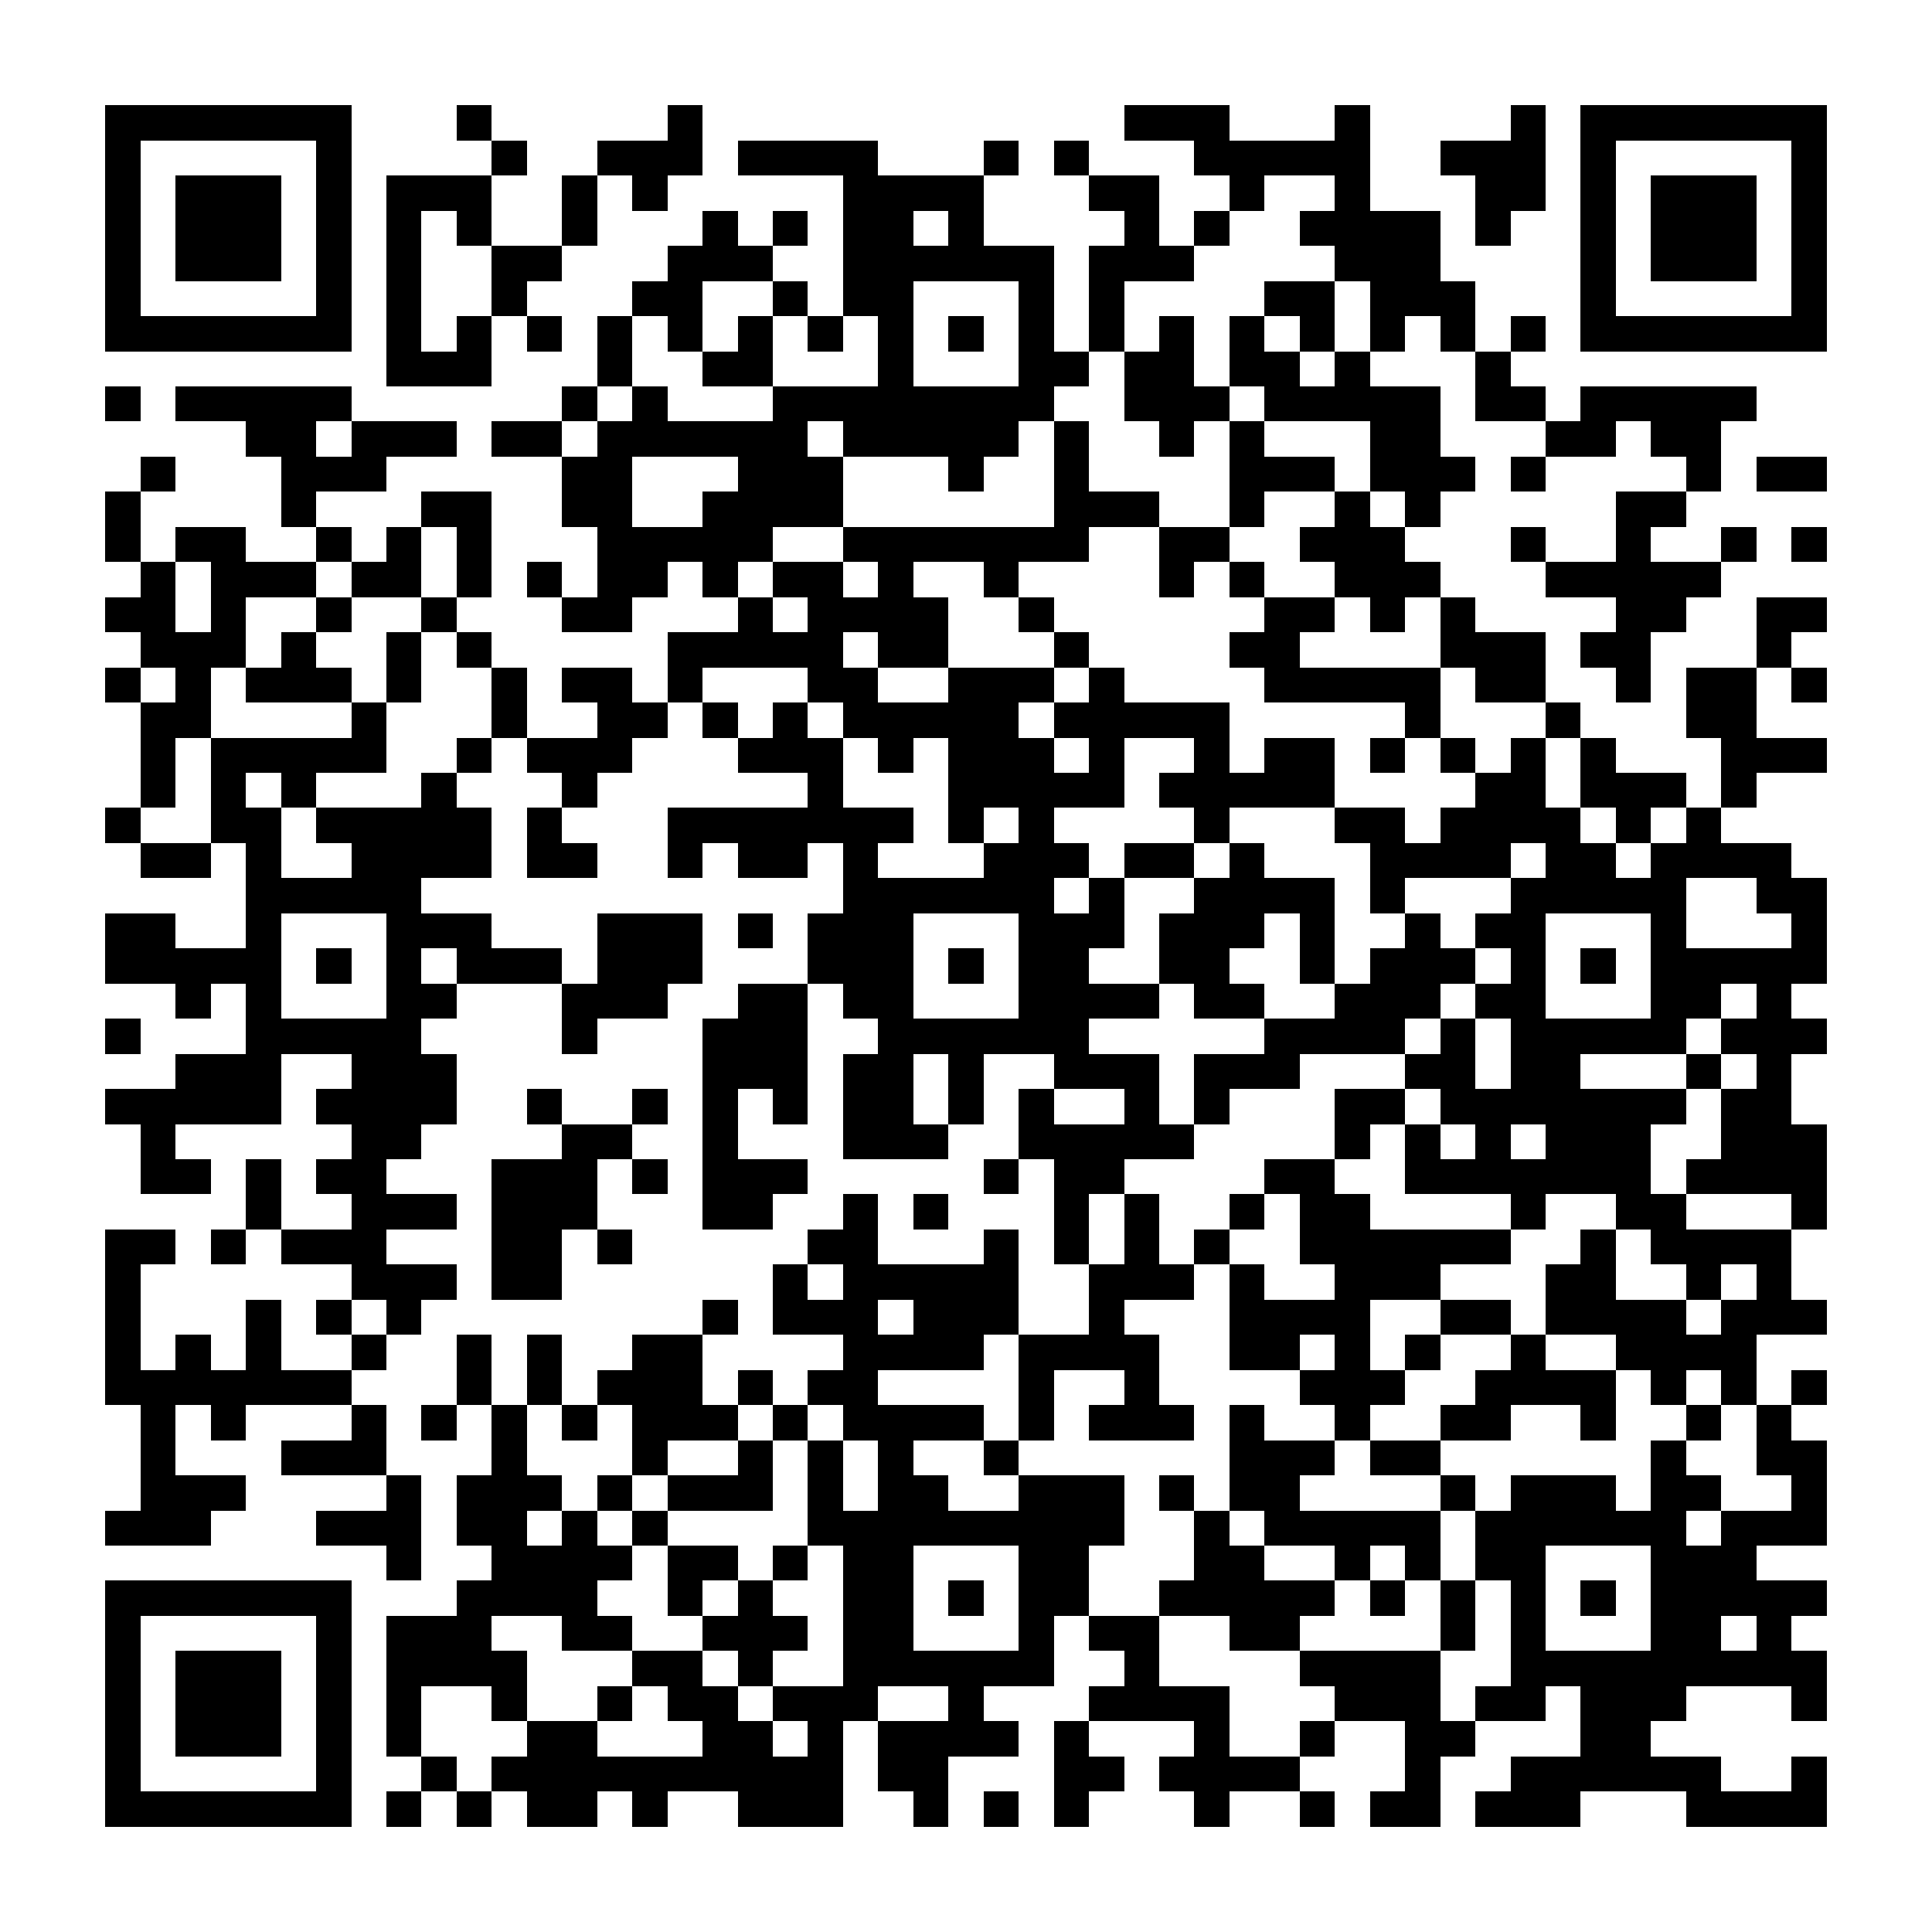 <?xml version="1.0" encoding="UTF-8"?><svg xmlns="http://www.w3.org/2000/svg" width="256" height="256" viewBox="0 0 55 55" shape-rendering="crispEdges"><rect x="0" y="0" width="55" height="55" fill="#ffffff" /><rect x="3" y="3" width="7" height="1" fill="#000000" /><rect x="13" y="3" width="1" height="1" fill="#000000" /><rect x="19" y="3" width="1" height="1" fill="#000000" /><rect x="32" y="3" width="3" height="1" fill="#000000" /><rect x="38" y="3" width="1" height="1" fill="#000000" /><rect x="43" y="3" width="1" height="1" fill="#000000" /><rect x="45" y="3" width="7" height="1" fill="#000000" /><rect x="3" y="4" width="1" height="1" fill="#000000" /><rect x="9" y="4" width="1" height="1" fill="#000000" /><rect x="14" y="4" width="1" height="1" fill="#000000" /><rect x="17" y="4" width="3" height="1" fill="#000000" /><rect x="21" y="4" width="4" height="1" fill="#000000" /><rect x="28" y="4" width="1" height="1" fill="#000000" /><rect x="30" y="4" width="1" height="1" fill="#000000" /><rect x="34" y="4" width="5" height="1" fill="#000000" /><rect x="41" y="4" width="3" height="1" fill="#000000" /><rect x="45" y="4" width="1" height="1" fill="#000000" /><rect x="51" y="4" width="1" height="1" fill="#000000" /><rect x="3" y="5" width="1" height="1" fill="#000000" /><rect x="5" y="5" width="3" height="1" fill="#000000" /><rect x="9" y="5" width="1" height="1" fill="#000000" /><rect x="11" y="5" width="3" height="1" fill="#000000" /><rect x="16" y="5" width="1" height="1" fill="#000000" /><rect x="18" y="5" width="1" height="1" fill="#000000" /><rect x="24" y="5" width="4" height="1" fill="#000000" /><rect x="31" y="5" width="2" height="1" fill="#000000" /><rect x="35" y="5" width="1" height="1" fill="#000000" /><rect x="38" y="5" width="1" height="1" fill="#000000" /><rect x="42" y="5" width="2" height="1" fill="#000000" /><rect x="45" y="5" width="1" height="1" fill="#000000" /><rect x="47" y="5" width="3" height="1" fill="#000000" /><rect x="51" y="5" width="1" height="1" fill="#000000" /><rect x="3" y="6" width="1" height="1" fill="#000000" /><rect x="5" y="6" width="3" height="1" fill="#000000" /><rect x="9" y="6" width="1" height="1" fill="#000000" /><rect x="11" y="6" width="1" height="1" fill="#000000" /><rect x="13" y="6" width="1" height="1" fill="#000000" /><rect x="16" y="6" width="1" height="1" fill="#000000" /><rect x="20" y="6" width="1" height="1" fill="#000000" /><rect x="22" y="6" width="1" height="1" fill="#000000" /><rect x="24" y="6" width="2" height="1" fill="#000000" /><rect x="27" y="6" width="1" height="1" fill="#000000" /><rect x="32" y="6" width="1" height="1" fill="#000000" /><rect x="34" y="6" width="1" height="1" fill="#000000" /><rect x="37" y="6" width="4" height="1" fill="#000000" /><rect x="42" y="6" width="1" height="1" fill="#000000" /><rect x="45" y="6" width="1" height="1" fill="#000000" /><rect x="47" y="6" width="3" height="1" fill="#000000" /><rect x="51" y="6" width="1" height="1" fill="#000000" /><rect x="3" y="7" width="1" height="1" fill="#000000" /><rect x="5" y="7" width="3" height="1" fill="#000000" /><rect x="9" y="7" width="1" height="1" fill="#000000" /><rect x="11" y="7" width="1" height="1" fill="#000000" /><rect x="14" y="7" width="2" height="1" fill="#000000" /><rect x="19" y="7" width="3" height="1" fill="#000000" /><rect x="24" y="7" width="6" height="1" fill="#000000" /><rect x="31" y="7" width="3" height="1" fill="#000000" /><rect x="38" y="7" width="3" height="1" fill="#000000" /><rect x="45" y="7" width="1" height="1" fill="#000000" /><rect x="47" y="7" width="3" height="1" fill="#000000" /><rect x="51" y="7" width="1" height="1" fill="#000000" /><rect x="3" y="8" width="1" height="1" fill="#000000" /><rect x="9" y="8" width="1" height="1" fill="#000000" /><rect x="11" y="8" width="1" height="1" fill="#000000" /><rect x="14" y="8" width="1" height="1" fill="#000000" /><rect x="18" y="8" width="2" height="1" fill="#000000" /><rect x="22" y="8" width="1" height="1" fill="#000000" /><rect x="24" y="8" width="2" height="1" fill="#000000" /><rect x="29" y="8" width="1" height="1" fill="#000000" /><rect x="31" y="8" width="1" height="1" fill="#000000" /><rect x="36" y="8" width="2" height="1" fill="#000000" /><rect x="39" y="8" width="3" height="1" fill="#000000" /><rect x="45" y="8" width="1" height="1" fill="#000000" /><rect x="51" y="8" width="1" height="1" fill="#000000" /><rect x="3" y="9" width="7" height="1" fill="#000000" /><rect x="11" y="9" width="1" height="1" fill="#000000" /><rect x="13" y="9" width="1" height="1" fill="#000000" /><rect x="15" y="9" width="1" height="1" fill="#000000" /><rect x="17" y="9" width="1" height="1" fill="#000000" /><rect x="19" y="9" width="1" height="1" fill="#000000" /><rect x="21" y="9" width="1" height="1" fill="#000000" /><rect x="23" y="9" width="1" height="1" fill="#000000" /><rect x="25" y="9" width="1" height="1" fill="#000000" /><rect x="27" y="9" width="1" height="1" fill="#000000" /><rect x="29" y="9" width="1" height="1" fill="#000000" /><rect x="31" y="9" width="1" height="1" fill="#000000" /><rect x="33" y="9" width="1" height="1" fill="#000000" /><rect x="35" y="9" width="1" height="1" fill="#000000" /><rect x="37" y="9" width="1" height="1" fill="#000000" /><rect x="39" y="9" width="1" height="1" fill="#000000" /><rect x="41" y="9" width="1" height="1" fill="#000000" /><rect x="43" y="9" width="1" height="1" fill="#000000" /><rect x="45" y="9" width="7" height="1" fill="#000000" /><rect x="11" y="10" width="3" height="1" fill="#000000" /><rect x="17" y="10" width="1" height="1" fill="#000000" /><rect x="20" y="10" width="2" height="1" fill="#000000" /><rect x="25" y="10" width="1" height="1" fill="#000000" /><rect x="29" y="10" width="2" height="1" fill="#000000" /><rect x="32" y="10" width="2" height="1" fill="#000000" /><rect x="35" y="10" width="2" height="1" fill="#000000" /><rect x="38" y="10" width="1" height="1" fill="#000000" /><rect x="42" y="10" width="1" height="1" fill="#000000" /><rect x="3" y="11" width="1" height="1" fill="#000000" /><rect x="5" y="11" width="5" height="1" fill="#000000" /><rect x="16" y="11" width="1" height="1" fill="#000000" /><rect x="18" y="11" width="1" height="1" fill="#000000" /><rect x="22" y="11" width="8" height="1" fill="#000000" /><rect x="32" y="11" width="3" height="1" fill="#000000" /><rect x="36" y="11" width="5" height="1" fill="#000000" /><rect x="42" y="11" width="2" height="1" fill="#000000" /><rect x="45" y="11" width="5" height="1" fill="#000000" /><rect x="7" y="12" width="2" height="1" fill="#000000" /><rect x="10" y="12" width="3" height="1" fill="#000000" /><rect x="14" y="12" width="2" height="1" fill="#000000" /><rect x="17" y="12" width="6" height="1" fill="#000000" /><rect x="24" y="12" width="5" height="1" fill="#000000" /><rect x="30" y="12" width="1" height="1" fill="#000000" /><rect x="33" y="12" width="1" height="1" fill="#000000" /><rect x="35" y="12" width="1" height="1" fill="#000000" /><rect x="39" y="12" width="2" height="1" fill="#000000" /><rect x="44" y="12" width="2" height="1" fill="#000000" /><rect x="47" y="12" width="2" height="1" fill="#000000" /><rect x="4" y="13" width="1" height="1" fill="#000000" /><rect x="8" y="13" width="3" height="1" fill="#000000" /><rect x="16" y="13" width="2" height="1" fill="#000000" /><rect x="21" y="13" width="3" height="1" fill="#000000" /><rect x="27" y="13" width="1" height="1" fill="#000000" /><rect x="30" y="13" width="1" height="1" fill="#000000" /><rect x="35" y="13" width="3" height="1" fill="#000000" /><rect x="39" y="13" width="3" height="1" fill="#000000" /><rect x="43" y="13" width="1" height="1" fill="#000000" /><rect x="48" y="13" width="1" height="1" fill="#000000" /><rect x="50" y="13" width="2" height="1" fill="#000000" /><rect x="3" y="14" width="1" height="1" fill="#000000" /><rect x="8" y="14" width="1" height="1" fill="#000000" /><rect x="12" y="14" width="2" height="1" fill="#000000" /><rect x="16" y="14" width="2" height="1" fill="#000000" /><rect x="20" y="14" width="4" height="1" fill="#000000" /><rect x="30" y="14" width="3" height="1" fill="#000000" /><rect x="35" y="14" width="1" height="1" fill="#000000" /><rect x="38" y="14" width="1" height="1" fill="#000000" /><rect x="40" y="14" width="1" height="1" fill="#000000" /><rect x="46" y="14" width="2" height="1" fill="#000000" /><rect x="3" y="15" width="1" height="1" fill="#000000" /><rect x="5" y="15" width="2" height="1" fill="#000000" /><rect x="9" y="15" width="1" height="1" fill="#000000" /><rect x="11" y="15" width="1" height="1" fill="#000000" /><rect x="13" y="15" width="1" height="1" fill="#000000" /><rect x="17" y="15" width="5" height="1" fill="#000000" /><rect x="24" y="15" width="7" height="1" fill="#000000" /><rect x="33" y="15" width="2" height="1" fill="#000000" /><rect x="37" y="15" width="3" height="1" fill="#000000" /><rect x="43" y="15" width="1" height="1" fill="#000000" /><rect x="46" y="15" width="1" height="1" fill="#000000" /><rect x="49" y="15" width="1" height="1" fill="#000000" /><rect x="51" y="15" width="1" height="1" fill="#000000" /><rect x="4" y="16" width="1" height="1" fill="#000000" /><rect x="6" y="16" width="3" height="1" fill="#000000" /><rect x="10" y="16" width="2" height="1" fill="#000000" /><rect x="13" y="16" width="1" height="1" fill="#000000" /><rect x="15" y="16" width="1" height="1" fill="#000000" /><rect x="17" y="16" width="2" height="1" fill="#000000" /><rect x="20" y="16" width="1" height="1" fill="#000000" /><rect x="22" y="16" width="2" height="1" fill="#000000" /><rect x="25" y="16" width="1" height="1" fill="#000000" /><rect x="28" y="16" width="1" height="1" fill="#000000" /><rect x="33" y="16" width="1" height="1" fill="#000000" /><rect x="35" y="16" width="1" height="1" fill="#000000" /><rect x="38" y="16" width="3" height="1" fill="#000000" /><rect x="44" y="16" width="5" height="1" fill="#000000" /><rect x="3" y="17" width="2" height="1" fill="#000000" /><rect x="6" y="17" width="1" height="1" fill="#000000" /><rect x="9" y="17" width="1" height="1" fill="#000000" /><rect x="12" y="17" width="1" height="1" fill="#000000" /><rect x="16" y="17" width="2" height="1" fill="#000000" /><rect x="21" y="17" width="1" height="1" fill="#000000" /><rect x="23" y="17" width="4" height="1" fill="#000000" /><rect x="29" y="17" width="1" height="1" fill="#000000" /><rect x="36" y="17" width="2" height="1" fill="#000000" /><rect x="39" y="17" width="1" height="1" fill="#000000" /><rect x="41" y="17" width="1" height="1" fill="#000000" /><rect x="46" y="17" width="2" height="1" fill="#000000" /><rect x="50" y="17" width="2" height="1" fill="#000000" /><rect x="4" y="18" width="3" height="1" fill="#000000" /><rect x="8" y="18" width="1" height="1" fill="#000000" /><rect x="11" y="18" width="1" height="1" fill="#000000" /><rect x="13" y="18" width="1" height="1" fill="#000000" /><rect x="19" y="18" width="5" height="1" fill="#000000" /><rect x="25" y="18" width="2" height="1" fill="#000000" /><rect x="30" y="18" width="1" height="1" fill="#000000" /><rect x="35" y="18" width="2" height="1" fill="#000000" /><rect x="41" y="18" width="3" height="1" fill="#000000" /><rect x="45" y="18" width="2" height="1" fill="#000000" /><rect x="50" y="18" width="1" height="1" fill="#000000" /><rect x="3" y="19" width="1" height="1" fill="#000000" /><rect x="5" y="19" width="1" height="1" fill="#000000" /><rect x="7" y="19" width="3" height="1" fill="#000000" /><rect x="11" y="19" width="1" height="1" fill="#000000" /><rect x="14" y="19" width="1" height="1" fill="#000000" /><rect x="16" y="19" width="2" height="1" fill="#000000" /><rect x="19" y="19" width="1" height="1" fill="#000000" /><rect x="23" y="19" width="2" height="1" fill="#000000" /><rect x="27" y="19" width="3" height="1" fill="#000000" /><rect x="31" y="19" width="1" height="1" fill="#000000" /><rect x="36" y="19" width="5" height="1" fill="#000000" /><rect x="42" y="19" width="2" height="1" fill="#000000" /><rect x="46" y="19" width="1" height="1" fill="#000000" /><rect x="48" y="19" width="2" height="1" fill="#000000" /><rect x="51" y="19" width="1" height="1" fill="#000000" /><rect x="4" y="20" width="2" height="1" fill="#000000" /><rect x="10" y="20" width="1" height="1" fill="#000000" /><rect x="14" y="20" width="1" height="1" fill="#000000" /><rect x="17" y="20" width="2" height="1" fill="#000000" /><rect x="20" y="20" width="1" height="1" fill="#000000" /><rect x="22" y="20" width="1" height="1" fill="#000000" /><rect x="24" y="20" width="5" height="1" fill="#000000" /><rect x="30" y="20" width="5" height="1" fill="#000000" /><rect x="40" y="20" width="1" height="1" fill="#000000" /><rect x="44" y="20" width="1" height="1" fill="#000000" /><rect x="48" y="20" width="2" height="1" fill="#000000" /><rect x="4" y="21" width="1" height="1" fill="#000000" /><rect x="6" y="21" width="5" height="1" fill="#000000" /><rect x="13" y="21" width="1" height="1" fill="#000000" /><rect x="15" y="21" width="3" height="1" fill="#000000" /><rect x="21" y="21" width="3" height="1" fill="#000000" /><rect x="25" y="21" width="1" height="1" fill="#000000" /><rect x="27" y="21" width="3" height="1" fill="#000000" /><rect x="31" y="21" width="1" height="1" fill="#000000" /><rect x="34" y="21" width="1" height="1" fill="#000000" /><rect x="36" y="21" width="2" height="1" fill="#000000" /><rect x="39" y="21" width="1" height="1" fill="#000000" /><rect x="41" y="21" width="1" height="1" fill="#000000" /><rect x="43" y="21" width="1" height="1" fill="#000000" /><rect x="45" y="21" width="1" height="1" fill="#000000" /><rect x="49" y="21" width="3" height="1" fill="#000000" /><rect x="4" y="22" width="1" height="1" fill="#000000" /><rect x="6" y="22" width="1" height="1" fill="#000000" /><rect x="8" y="22" width="1" height="1" fill="#000000" /><rect x="12" y="22" width="1" height="1" fill="#000000" /><rect x="16" y="22" width="1" height="1" fill="#000000" /><rect x="23" y="22" width="1" height="1" fill="#000000" /><rect x="27" y="22" width="5" height="1" fill="#000000" /><rect x="33" y="22" width="5" height="1" fill="#000000" /><rect x="42" y="22" width="2" height="1" fill="#000000" /><rect x="45" y="22" width="3" height="1" fill="#000000" /><rect x="49" y="22" width="1" height="1" fill="#000000" /><rect x="3" y="23" width="1" height="1" fill="#000000" /><rect x="6" y="23" width="2" height="1" fill="#000000" /><rect x="9" y="23" width="5" height="1" fill="#000000" /><rect x="15" y="23" width="1" height="1" fill="#000000" /><rect x="19" y="23" width="7" height="1" fill="#000000" /><rect x="27" y="23" width="1" height="1" fill="#000000" /><rect x="29" y="23" width="1" height="1" fill="#000000" /><rect x="34" y="23" width="1" height="1" fill="#000000" /><rect x="38" y="23" width="2" height="1" fill="#000000" /><rect x="41" y="23" width="4" height="1" fill="#000000" /><rect x="46" y="23" width="1" height="1" fill="#000000" /><rect x="48" y="23" width="1" height="1" fill="#000000" /><rect x="4" y="24" width="2" height="1" fill="#000000" /><rect x="7" y="24" width="1" height="1" fill="#000000" /><rect x="10" y="24" width="4" height="1" fill="#000000" /><rect x="15" y="24" width="2" height="1" fill="#000000" /><rect x="19" y="24" width="1" height="1" fill="#000000" /><rect x="21" y="24" width="2" height="1" fill="#000000" /><rect x="24" y="24" width="1" height="1" fill="#000000" /><rect x="28" y="24" width="3" height="1" fill="#000000" /><rect x="32" y="24" width="2" height="1" fill="#000000" /><rect x="35" y="24" width="1" height="1" fill="#000000" /><rect x="39" y="24" width="4" height="1" fill="#000000" /><rect x="44" y="24" width="2" height="1" fill="#000000" /><rect x="47" y="24" width="4" height="1" fill="#000000" /><rect x="7" y="25" width="5" height="1" fill="#000000" /><rect x="24" y="25" width="6" height="1" fill="#000000" /><rect x="31" y="25" width="1" height="1" fill="#000000" /><rect x="34" y="25" width="4" height="1" fill="#000000" /><rect x="39" y="25" width="1" height="1" fill="#000000" /><rect x="43" y="25" width="5" height="1" fill="#000000" /><rect x="50" y="25" width="2" height="1" fill="#000000" /><rect x="3" y="26" width="2" height="1" fill="#000000" /><rect x="7" y="26" width="1" height="1" fill="#000000" /><rect x="11" y="26" width="3" height="1" fill="#000000" /><rect x="17" y="26" width="3" height="1" fill="#000000" /><rect x="21" y="26" width="1" height="1" fill="#000000" /><rect x="23" y="26" width="3" height="1" fill="#000000" /><rect x="29" y="26" width="3" height="1" fill="#000000" /><rect x="33" y="26" width="3" height="1" fill="#000000" /><rect x="37" y="26" width="1" height="1" fill="#000000" /><rect x="40" y="26" width="1" height="1" fill="#000000" /><rect x="42" y="26" width="2" height="1" fill="#000000" /><rect x="47" y="26" width="1" height="1" fill="#000000" /><rect x="51" y="26" width="1" height="1" fill="#000000" /><rect x="3" y="27" width="5" height="1" fill="#000000" /><rect x="9" y="27" width="1" height="1" fill="#000000" /><rect x="11" y="27" width="1" height="1" fill="#000000" /><rect x="13" y="27" width="3" height="1" fill="#000000" /><rect x="17" y="27" width="3" height="1" fill="#000000" /><rect x="23" y="27" width="3" height="1" fill="#000000" /><rect x="27" y="27" width="1" height="1" fill="#000000" /><rect x="29" y="27" width="2" height="1" fill="#000000" /><rect x="33" y="27" width="2" height="1" fill="#000000" /><rect x="37" y="27" width="1" height="1" fill="#000000" /><rect x="39" y="27" width="3" height="1" fill="#000000" /><rect x="43" y="27" width="1" height="1" fill="#000000" /><rect x="45" y="27" width="1" height="1" fill="#000000" /><rect x="47" y="27" width="5" height="1" fill="#000000" /><rect x="5" y="28" width="1" height="1" fill="#000000" /><rect x="7" y="28" width="1" height="1" fill="#000000" /><rect x="11" y="28" width="2" height="1" fill="#000000" /><rect x="16" y="28" width="3" height="1" fill="#000000" /><rect x="21" y="28" width="2" height="1" fill="#000000" /><rect x="24" y="28" width="2" height="1" fill="#000000" /><rect x="29" y="28" width="4" height="1" fill="#000000" /><rect x="34" y="28" width="2" height="1" fill="#000000" /><rect x="38" y="28" width="3" height="1" fill="#000000" /><rect x="42" y="28" width="2" height="1" fill="#000000" /><rect x="47" y="28" width="2" height="1" fill="#000000" /><rect x="50" y="28" width="1" height="1" fill="#000000" /><rect x="3" y="29" width="1" height="1" fill="#000000" /><rect x="7" y="29" width="5" height="1" fill="#000000" /><rect x="16" y="29" width="1" height="1" fill="#000000" /><rect x="20" y="29" width="3" height="1" fill="#000000" /><rect x="25" y="29" width="6" height="1" fill="#000000" /><rect x="36" y="29" width="4" height="1" fill="#000000" /><rect x="41" y="29" width="1" height="1" fill="#000000" /><rect x="43" y="29" width="5" height="1" fill="#000000" /><rect x="49" y="29" width="3" height="1" fill="#000000" /><rect x="5" y="30" width="3" height="1" fill="#000000" /><rect x="10" y="30" width="3" height="1" fill="#000000" /><rect x="20" y="30" width="3" height="1" fill="#000000" /><rect x="24" y="30" width="2" height="1" fill="#000000" /><rect x="27" y="30" width="1" height="1" fill="#000000" /><rect x="30" y="30" width="3" height="1" fill="#000000" /><rect x="34" y="30" width="3" height="1" fill="#000000" /><rect x="40" y="30" width="2" height="1" fill="#000000" /><rect x="43" y="30" width="2" height="1" fill="#000000" /><rect x="48" y="30" width="1" height="1" fill="#000000" /><rect x="50" y="30" width="1" height="1" fill="#000000" /><rect x="3" y="31" width="5" height="1" fill="#000000" /><rect x="9" y="31" width="4" height="1" fill="#000000" /><rect x="15" y="31" width="1" height="1" fill="#000000" /><rect x="18" y="31" width="1" height="1" fill="#000000" /><rect x="20" y="31" width="1" height="1" fill="#000000" /><rect x="22" y="31" width="1" height="1" fill="#000000" /><rect x="24" y="31" width="2" height="1" fill="#000000" /><rect x="27" y="31" width="1" height="1" fill="#000000" /><rect x="29" y="31" width="1" height="1" fill="#000000" /><rect x="32" y="31" width="1" height="1" fill="#000000" /><rect x="34" y="31" width="1" height="1" fill="#000000" /><rect x="38" y="31" width="2" height="1" fill="#000000" /><rect x="41" y="31" width="7" height="1" fill="#000000" /><rect x="49" y="31" width="2" height="1" fill="#000000" /><rect x="4" y="32" width="1" height="1" fill="#000000" /><rect x="10" y="32" width="2" height="1" fill="#000000" /><rect x="16" y="32" width="2" height="1" fill="#000000" /><rect x="20" y="32" width="1" height="1" fill="#000000" /><rect x="24" y="32" width="3" height="1" fill="#000000" /><rect x="29" y="32" width="5" height="1" fill="#000000" /><rect x="38" y="32" width="1" height="1" fill="#000000" /><rect x="40" y="32" width="1" height="1" fill="#000000" /><rect x="42" y="32" width="1" height="1" fill="#000000" /><rect x="44" y="32" width="3" height="1" fill="#000000" /><rect x="49" y="32" width="3" height="1" fill="#000000" /><rect x="4" y="33" width="2" height="1" fill="#000000" /><rect x="7" y="33" width="1" height="1" fill="#000000" /><rect x="9" y="33" width="2" height="1" fill="#000000" /><rect x="14" y="33" width="3" height="1" fill="#000000" /><rect x="18" y="33" width="1" height="1" fill="#000000" /><rect x="20" y="33" width="3" height="1" fill="#000000" /><rect x="28" y="33" width="1" height="1" fill="#000000" /><rect x="30" y="33" width="2" height="1" fill="#000000" /><rect x="36" y="33" width="2" height="1" fill="#000000" /><rect x="40" y="33" width="7" height="1" fill="#000000" /><rect x="48" y="33" width="4" height="1" fill="#000000" /><rect x="7" y="34" width="1" height="1" fill="#000000" /><rect x="10" y="34" width="3" height="1" fill="#000000" /><rect x="14" y="34" width="3" height="1" fill="#000000" /><rect x="20" y="34" width="2" height="1" fill="#000000" /><rect x="24" y="34" width="1" height="1" fill="#000000" /><rect x="26" y="34" width="1" height="1" fill="#000000" /><rect x="30" y="34" width="1" height="1" fill="#000000" /><rect x="32" y="34" width="1" height="1" fill="#000000" /><rect x="35" y="34" width="1" height="1" fill="#000000" /><rect x="37" y="34" width="2" height="1" fill="#000000" /><rect x="43" y="34" width="1" height="1" fill="#000000" /><rect x="46" y="34" width="2" height="1" fill="#000000" /><rect x="51" y="34" width="1" height="1" fill="#000000" /><rect x="3" y="35" width="2" height="1" fill="#000000" /><rect x="6" y="35" width="1" height="1" fill="#000000" /><rect x="8" y="35" width="3" height="1" fill="#000000" /><rect x="14" y="35" width="2" height="1" fill="#000000" /><rect x="17" y="35" width="1" height="1" fill="#000000" /><rect x="23" y="35" width="2" height="1" fill="#000000" /><rect x="28" y="35" width="1" height="1" fill="#000000" /><rect x="30" y="35" width="1" height="1" fill="#000000" /><rect x="32" y="35" width="1" height="1" fill="#000000" /><rect x="34" y="35" width="1" height="1" fill="#000000" /><rect x="37" y="35" width="6" height="1" fill="#000000" /><rect x="45" y="35" width="1" height="1" fill="#000000" /><rect x="47" y="35" width="4" height="1" fill="#000000" /><rect x="3" y="36" width="1" height="1" fill="#000000" /><rect x="10" y="36" width="3" height="1" fill="#000000" /><rect x="14" y="36" width="2" height="1" fill="#000000" /><rect x="22" y="36" width="1" height="1" fill="#000000" /><rect x="24" y="36" width="5" height="1" fill="#000000" /><rect x="31" y="36" width="3" height="1" fill="#000000" /><rect x="35" y="36" width="1" height="1" fill="#000000" /><rect x="38" y="36" width="3" height="1" fill="#000000" /><rect x="44" y="36" width="2" height="1" fill="#000000" /><rect x="48" y="36" width="1" height="1" fill="#000000" /><rect x="50" y="36" width="1" height="1" fill="#000000" /><rect x="3" y="37" width="1" height="1" fill="#000000" /><rect x="7" y="37" width="1" height="1" fill="#000000" /><rect x="9" y="37" width="1" height="1" fill="#000000" /><rect x="11" y="37" width="1" height="1" fill="#000000" /><rect x="20" y="37" width="1" height="1" fill="#000000" /><rect x="22" y="37" width="3" height="1" fill="#000000" /><rect x="26" y="37" width="3" height="1" fill="#000000" /><rect x="31" y="37" width="1" height="1" fill="#000000" /><rect x="35" y="37" width="4" height="1" fill="#000000" /><rect x="41" y="37" width="2" height="1" fill="#000000" /><rect x="44" y="37" width="4" height="1" fill="#000000" /><rect x="49" y="37" width="3" height="1" fill="#000000" /><rect x="3" y="38" width="1" height="1" fill="#000000" /><rect x="5" y="38" width="1" height="1" fill="#000000" /><rect x="7" y="38" width="1" height="1" fill="#000000" /><rect x="10" y="38" width="1" height="1" fill="#000000" /><rect x="13" y="38" width="1" height="1" fill="#000000" /><rect x="15" y="38" width="1" height="1" fill="#000000" /><rect x="18" y="38" width="2" height="1" fill="#000000" /><rect x="24" y="38" width="4" height="1" fill="#000000" /><rect x="29" y="38" width="4" height="1" fill="#000000" /><rect x="35" y="38" width="2" height="1" fill="#000000" /><rect x="38" y="38" width="1" height="1" fill="#000000" /><rect x="40" y="38" width="1" height="1" fill="#000000" /><rect x="43" y="38" width="1" height="1" fill="#000000" /><rect x="46" y="38" width="4" height="1" fill="#000000" /><rect x="3" y="39" width="7" height="1" fill="#000000" /><rect x="13" y="39" width="1" height="1" fill="#000000" /><rect x="15" y="39" width="1" height="1" fill="#000000" /><rect x="17" y="39" width="3" height="1" fill="#000000" /><rect x="21" y="39" width="1" height="1" fill="#000000" /><rect x="23" y="39" width="2" height="1" fill="#000000" /><rect x="29" y="39" width="1" height="1" fill="#000000" /><rect x="32" y="39" width="1" height="1" fill="#000000" /><rect x="37" y="39" width="3" height="1" fill="#000000" /><rect x="42" y="39" width="4" height="1" fill="#000000" /><rect x="47" y="39" width="1" height="1" fill="#000000" /><rect x="49" y="39" width="1" height="1" fill="#000000" /><rect x="51" y="39" width="1" height="1" fill="#000000" /><rect x="4" y="40" width="1" height="1" fill="#000000" /><rect x="6" y="40" width="1" height="1" fill="#000000" /><rect x="10" y="40" width="1" height="1" fill="#000000" /><rect x="12" y="40" width="1" height="1" fill="#000000" /><rect x="14" y="40" width="1" height="1" fill="#000000" /><rect x="16" y="40" width="1" height="1" fill="#000000" /><rect x="18" y="40" width="3" height="1" fill="#000000" /><rect x="22" y="40" width="1" height="1" fill="#000000" /><rect x="24" y="40" width="4" height="1" fill="#000000" /><rect x="29" y="40" width="1" height="1" fill="#000000" /><rect x="31" y="40" width="3" height="1" fill="#000000" /><rect x="35" y="40" width="1" height="1" fill="#000000" /><rect x="38" y="40" width="1" height="1" fill="#000000" /><rect x="41" y="40" width="2" height="1" fill="#000000" /><rect x="45" y="40" width="1" height="1" fill="#000000" /><rect x="48" y="40" width="1" height="1" fill="#000000" /><rect x="50" y="40" width="1" height="1" fill="#000000" /><rect x="4" y="41" width="1" height="1" fill="#000000" /><rect x="8" y="41" width="3" height="1" fill="#000000" /><rect x="14" y="41" width="1" height="1" fill="#000000" /><rect x="18" y="41" width="1" height="1" fill="#000000" /><rect x="21" y="41" width="1" height="1" fill="#000000" /><rect x="23" y="41" width="1" height="1" fill="#000000" /><rect x="25" y="41" width="1" height="1" fill="#000000" /><rect x="28" y="41" width="1" height="1" fill="#000000" /><rect x="35" y="41" width="3" height="1" fill="#000000" /><rect x="39" y="41" width="2" height="1" fill="#000000" /><rect x="47" y="41" width="1" height="1" fill="#000000" /><rect x="50" y="41" width="2" height="1" fill="#000000" /><rect x="4" y="42" width="3" height="1" fill="#000000" /><rect x="11" y="42" width="1" height="1" fill="#000000" /><rect x="13" y="42" width="3" height="1" fill="#000000" /><rect x="17" y="42" width="1" height="1" fill="#000000" /><rect x="19" y="42" width="3" height="1" fill="#000000" /><rect x="23" y="42" width="1" height="1" fill="#000000" /><rect x="25" y="42" width="2" height="1" fill="#000000" /><rect x="29" y="42" width="3" height="1" fill="#000000" /><rect x="33" y="42" width="1" height="1" fill="#000000" /><rect x="35" y="42" width="2" height="1" fill="#000000" /><rect x="41" y="42" width="1" height="1" fill="#000000" /><rect x="43" y="42" width="3" height="1" fill="#000000" /><rect x="47" y="42" width="2" height="1" fill="#000000" /><rect x="51" y="42" width="1" height="1" fill="#000000" /><rect x="3" y="43" width="3" height="1" fill="#000000" /><rect x="9" y="43" width="3" height="1" fill="#000000" /><rect x="13" y="43" width="2" height="1" fill="#000000" /><rect x="16" y="43" width="1" height="1" fill="#000000" /><rect x="18" y="43" width="1" height="1" fill="#000000" /><rect x="23" y="43" width="9" height="1" fill="#000000" /><rect x="34" y="43" width="1" height="1" fill="#000000" /><rect x="36" y="43" width="5" height="1" fill="#000000" /><rect x="42" y="43" width="6" height="1" fill="#000000" /><rect x="49" y="43" width="3" height="1" fill="#000000" /><rect x="11" y="44" width="1" height="1" fill="#000000" /><rect x="14" y="44" width="4" height="1" fill="#000000" /><rect x="19" y="44" width="2" height="1" fill="#000000" /><rect x="22" y="44" width="1" height="1" fill="#000000" /><rect x="24" y="44" width="2" height="1" fill="#000000" /><rect x="29" y="44" width="2" height="1" fill="#000000" /><rect x="34" y="44" width="2" height="1" fill="#000000" /><rect x="38" y="44" width="1" height="1" fill="#000000" /><rect x="40" y="44" width="1" height="1" fill="#000000" /><rect x="42" y="44" width="2" height="1" fill="#000000" /><rect x="47" y="44" width="3" height="1" fill="#000000" /><rect x="3" y="45" width="7" height="1" fill="#000000" /><rect x="13" y="45" width="4" height="1" fill="#000000" /><rect x="19" y="45" width="1" height="1" fill="#000000" /><rect x="21" y="45" width="1" height="1" fill="#000000" /><rect x="24" y="45" width="2" height="1" fill="#000000" /><rect x="27" y="45" width="1" height="1" fill="#000000" /><rect x="29" y="45" width="2" height="1" fill="#000000" /><rect x="33" y="45" width="5" height="1" fill="#000000" /><rect x="39" y="45" width="1" height="1" fill="#000000" /><rect x="41" y="45" width="1" height="1" fill="#000000" /><rect x="43" y="45" width="1" height="1" fill="#000000" /><rect x="45" y="45" width="1" height="1" fill="#000000" /><rect x="47" y="45" width="5" height="1" fill="#000000" /><rect x="3" y="46" width="1" height="1" fill="#000000" /><rect x="9" y="46" width="1" height="1" fill="#000000" /><rect x="11" y="46" width="3" height="1" fill="#000000" /><rect x="16" y="46" width="2" height="1" fill="#000000" /><rect x="20" y="46" width="3" height="1" fill="#000000" /><rect x="24" y="46" width="2" height="1" fill="#000000" /><rect x="29" y="46" width="1" height="1" fill="#000000" /><rect x="31" y="46" width="2" height="1" fill="#000000" /><rect x="35" y="46" width="2" height="1" fill="#000000" /><rect x="41" y="46" width="1" height="1" fill="#000000" /><rect x="43" y="46" width="1" height="1" fill="#000000" /><rect x="47" y="46" width="2" height="1" fill="#000000" /><rect x="50" y="46" width="1" height="1" fill="#000000" /><rect x="3" y="47" width="1" height="1" fill="#000000" /><rect x="5" y="47" width="3" height="1" fill="#000000" /><rect x="9" y="47" width="1" height="1" fill="#000000" /><rect x="11" y="47" width="4" height="1" fill="#000000" /><rect x="18" y="47" width="2" height="1" fill="#000000" /><rect x="21" y="47" width="1" height="1" fill="#000000" /><rect x="24" y="47" width="6" height="1" fill="#000000" /><rect x="32" y="47" width="1" height="1" fill="#000000" /><rect x="37" y="47" width="4" height="1" fill="#000000" /><rect x="43" y="47" width="9" height="1" fill="#000000" /><rect x="3" y="48" width="1" height="1" fill="#000000" /><rect x="5" y="48" width="3" height="1" fill="#000000" /><rect x="9" y="48" width="1" height="1" fill="#000000" /><rect x="11" y="48" width="1" height="1" fill="#000000" /><rect x="14" y="48" width="1" height="1" fill="#000000" /><rect x="17" y="48" width="1" height="1" fill="#000000" /><rect x="19" y="48" width="2" height="1" fill="#000000" /><rect x="22" y="48" width="3" height="1" fill="#000000" /><rect x="27" y="48" width="1" height="1" fill="#000000" /><rect x="31" y="48" width="4" height="1" fill="#000000" /><rect x="38" y="48" width="3" height="1" fill="#000000" /><rect x="42" y="48" width="2" height="1" fill="#000000" /><rect x="45" y="48" width="3" height="1" fill="#000000" /><rect x="51" y="48" width="1" height="1" fill="#000000" /><rect x="3" y="49" width="1" height="1" fill="#000000" /><rect x="5" y="49" width="3" height="1" fill="#000000" /><rect x="9" y="49" width="1" height="1" fill="#000000" /><rect x="11" y="49" width="1" height="1" fill="#000000" /><rect x="15" y="49" width="2" height="1" fill="#000000" /><rect x="20" y="49" width="2" height="1" fill="#000000" /><rect x="23" y="49" width="1" height="1" fill="#000000" /><rect x="25" y="49" width="4" height="1" fill="#000000" /><rect x="30" y="49" width="1" height="1" fill="#000000" /><rect x="34" y="49" width="1" height="1" fill="#000000" /><rect x="37" y="49" width="1" height="1" fill="#000000" /><rect x="40" y="49" width="2" height="1" fill="#000000" /><rect x="45" y="49" width="2" height="1" fill="#000000" /><rect x="3" y="50" width="1" height="1" fill="#000000" /><rect x="9" y="50" width="1" height="1" fill="#000000" /><rect x="12" y="50" width="1" height="1" fill="#000000" /><rect x="14" y="50" width="10" height="1" fill="#000000" /><rect x="25" y="50" width="2" height="1" fill="#000000" /><rect x="30" y="50" width="2" height="1" fill="#000000" /><rect x="33" y="50" width="4" height="1" fill="#000000" /><rect x="40" y="50" width="1" height="1" fill="#000000" /><rect x="43" y="50" width="6" height="1" fill="#000000" /><rect x="51" y="50" width="1" height="1" fill="#000000" /><rect x="3" y="51" width="7" height="1" fill="#000000" /><rect x="11" y="51" width="1" height="1" fill="#000000" /><rect x="13" y="51" width="1" height="1" fill="#000000" /><rect x="15" y="51" width="2" height="1" fill="#000000" /><rect x="18" y="51" width="1" height="1" fill="#000000" /><rect x="21" y="51" width="3" height="1" fill="#000000" /><rect x="26" y="51" width="1" height="1" fill="#000000" /><rect x="28" y="51" width="1" height="1" fill="#000000" /><rect x="30" y="51" width="1" height="1" fill="#000000" /><rect x="34" y="51" width="1" height="1" fill="#000000" /><rect x="37" y="51" width="1" height="1" fill="#000000" /><rect x="39" y="51" width="2" height="1" fill="#000000" /><rect x="42" y="51" width="3" height="1" fill="#000000" /><rect x="48" y="51" width="4" height="1" fill="#000000" /></svg>